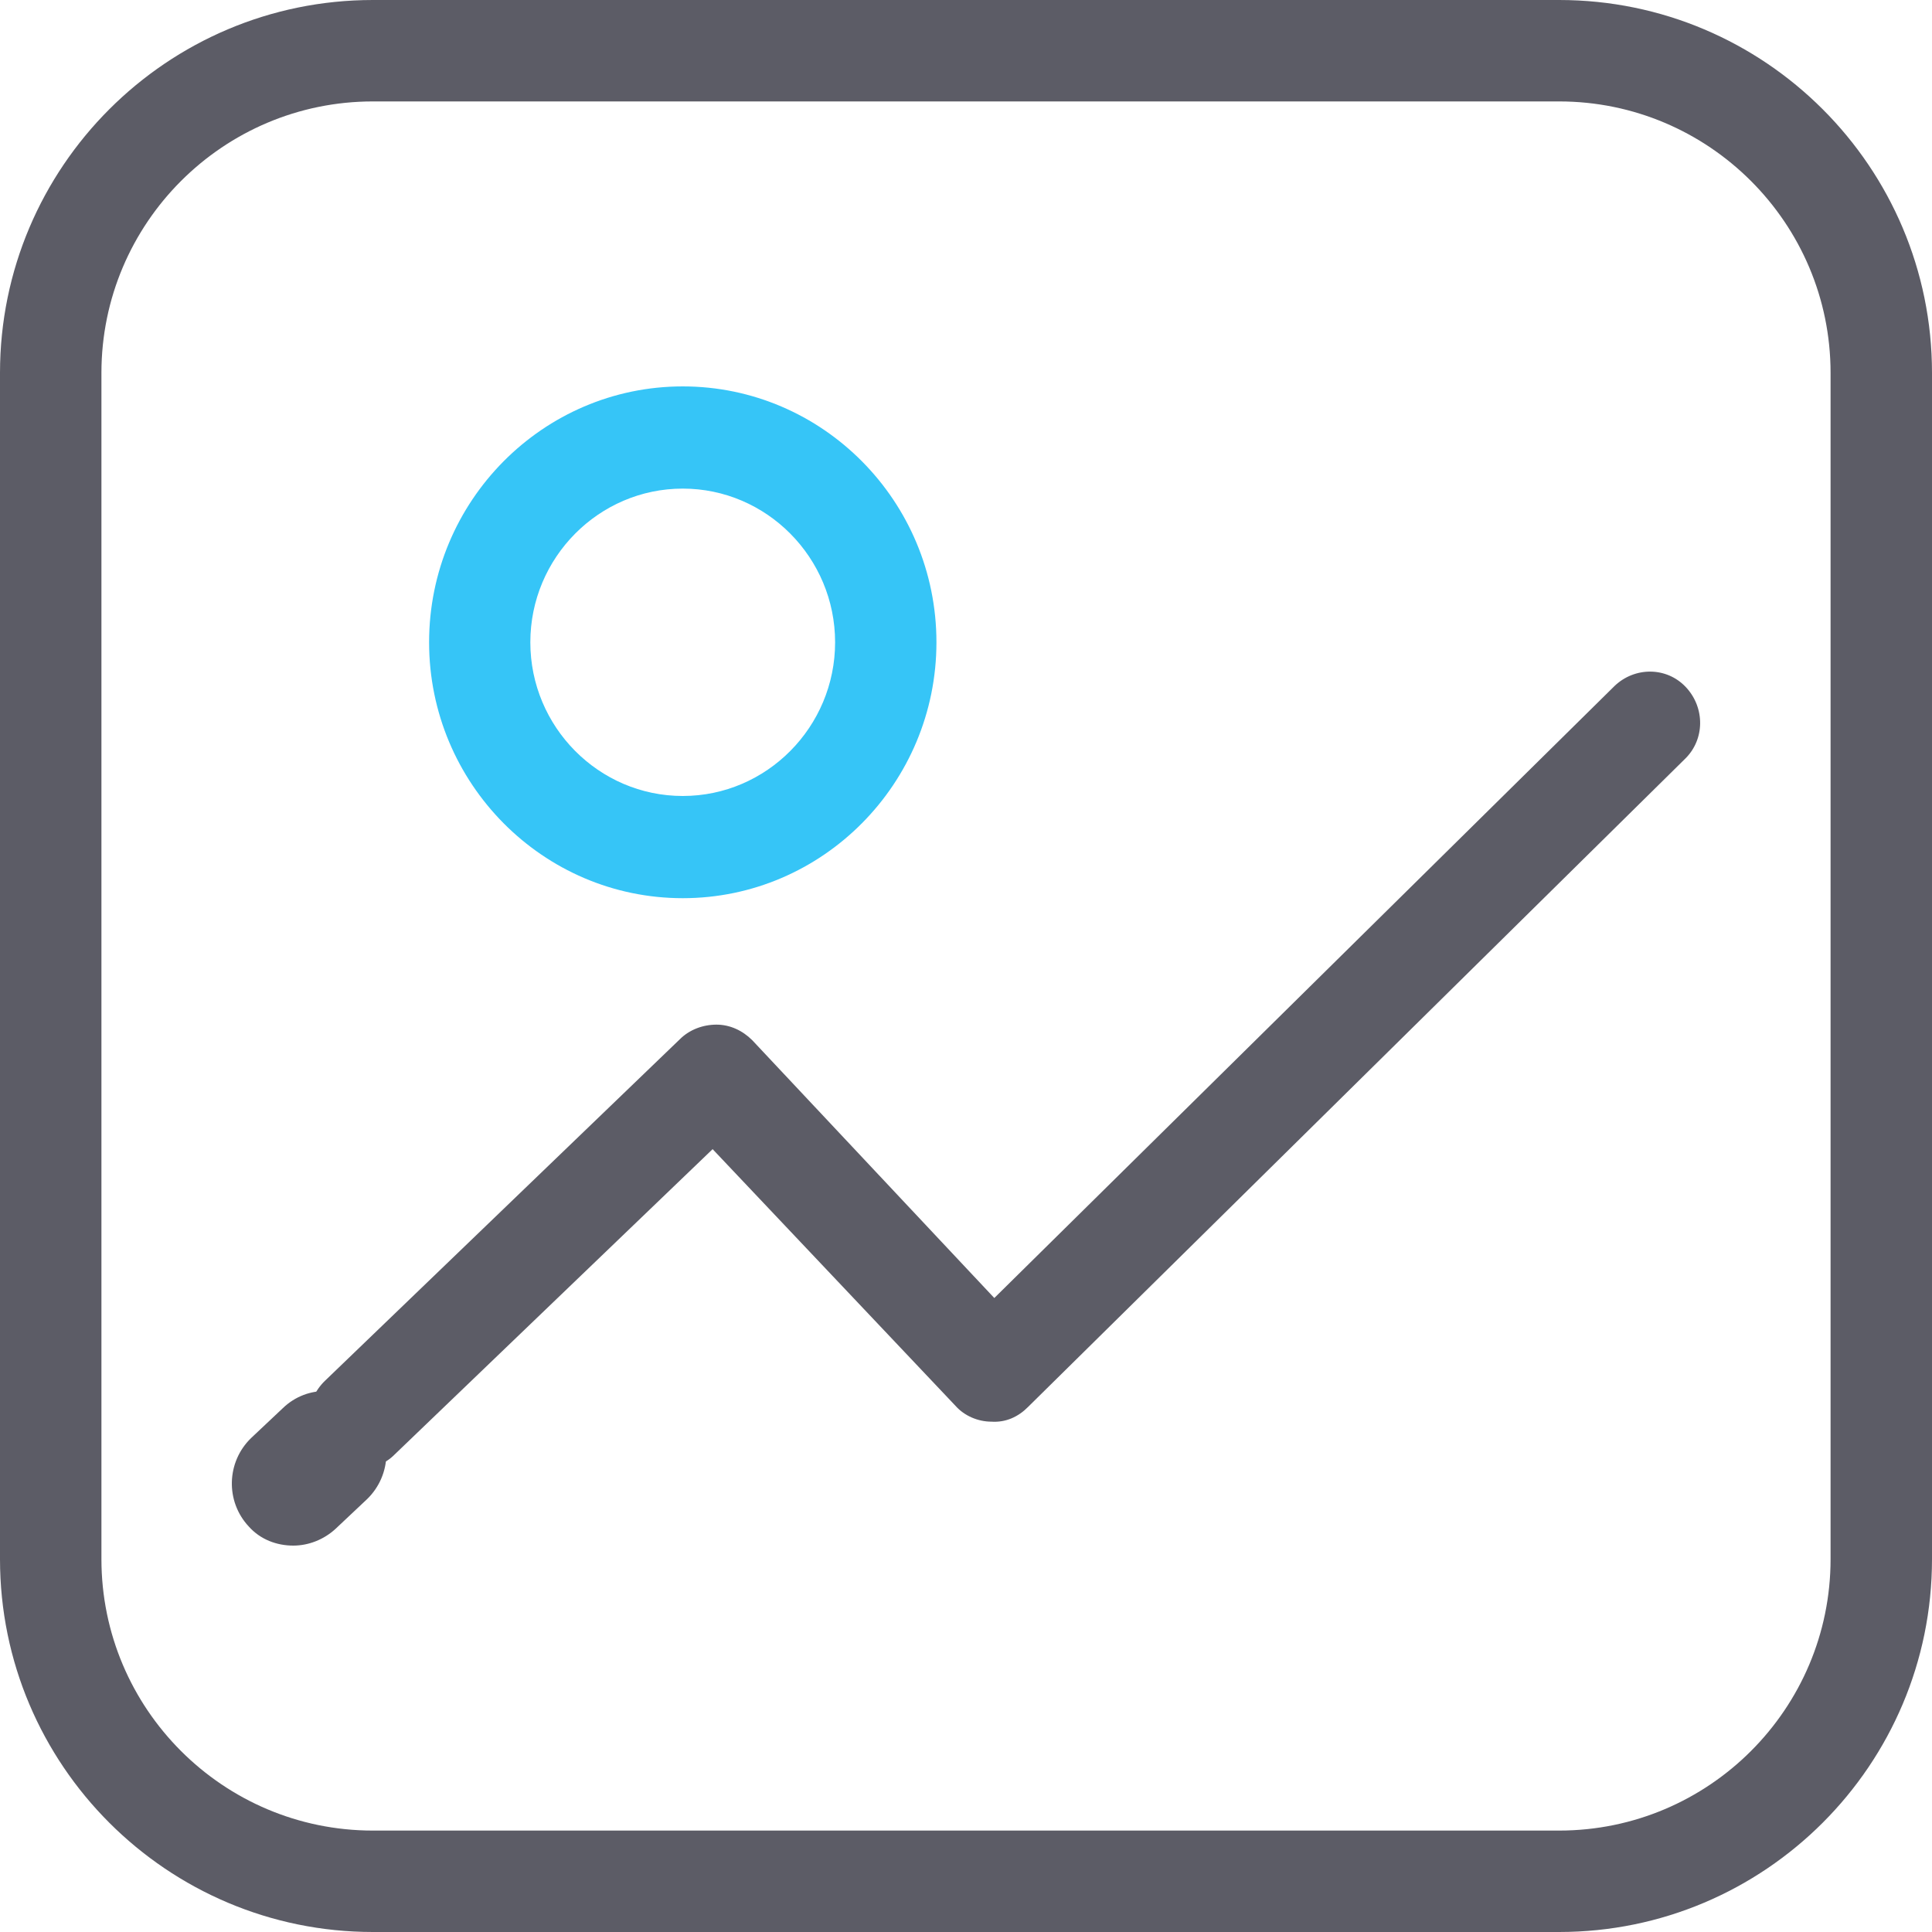 <?xml version="1.0" encoding="UTF-8"?>
<svg width="20px" height="20px" viewBox="0 0 20 20" version="1.1" xmlns="http://www.w3.org/2000/svg" xmlns:xlink="http://www.w3.org/1999/xlink">
    <title>tupian-2</title>
    <g id="cPaaS官网修改" stroke="none" stroke-width="1" fill="none" fill-rule="evenodd">
        <g id="最新活动" transform="translate(-970, -3043)" fill-rule="nonzero">
            <g id="tupian-2" transform="translate(970, 3043)">
                <path d="M16.14,20 L3.86,20 C1.73,20 0,18.27 0,16.14 L0,3.86 C0,1.73 1.73,0 3.86,0 L16.14,0 C18.27,0 20,1.73 20,3.86 L20,16.14 C20,18.27 18.27,20 16.14,20 Z M3.86,1.05 C2.31,1.05 1.05,2.31 1.05,3.86 L1.05,16.14 C1.05,17.69 2.31,18.95 3.86,18.95 L16.14,18.95 C17.69,18.95 18.95,17.69 18.95,16.14 L18.95,3.86 C18.95,2.31 17.69,1.05 16.14,1.05 L3.86,1.05 Z" id="形状" fill="#5C5C66"></path>
                <path d="M3.723,15.2 C3.583,15.2 3.444,15.15 3.344,15.039 C3.144,14.827 3.154,14.495 3.364,14.294 L7.038,10.758 C7.138,10.658 7.278,10.607 7.417,10.607 C7.557,10.607 7.687,10.668 7.787,10.768 L10.293,13.437 L16.713,7.102 C16.922,6.901 17.252,6.901 17.451,7.112 C17.651,7.324 17.651,7.656 17.441,7.858 L10.642,14.565 C10.542,14.666 10.413,14.727 10.263,14.717 C10.123,14.717 9.983,14.656 9.893,14.555 L7.377,11.896 L4.083,15.059 C3.983,15.16 3.853,15.2 3.723,15.2 Z" id="形状" fill="#5C5C66"></path>
                <path d="M3.036,16 C2.866,16 2.696,15.938 2.575,15.802 C2.332,15.542 2.344,15.134 2.599,14.887 L2.927,14.578 C3.182,14.331 3.582,14.343 3.825,14.603 C4.068,14.862 4.056,15.27 3.801,15.518 L3.473,15.827 C3.352,15.938 3.194,16 3.036,16 L3.036,16 Z" id="路径" fill="#5C5C66"></path>
                <path d="M7.068,4 C8.516,4 9.694,5.188 9.694,6.649 C9.694,8.109 8.516,9.298 7.068,9.298 C5.62,9.298 4.442,8.109 4.442,6.649 C4.442,5.188 5.62,4 7.068,4 Z M7.068,5.058 C6.199,5.058 5.49,5.773 5.49,6.649 C5.49,7.525 6.199,8.24 7.068,8.24 C7.936,8.24 8.645,7.525 8.645,6.649 C8.645,5.773 7.936,5.058 7.068,5.058 Z" id="形状结合" fill="#36C5F7"></path>
            </g>
        </g>
    </g>
</svg>